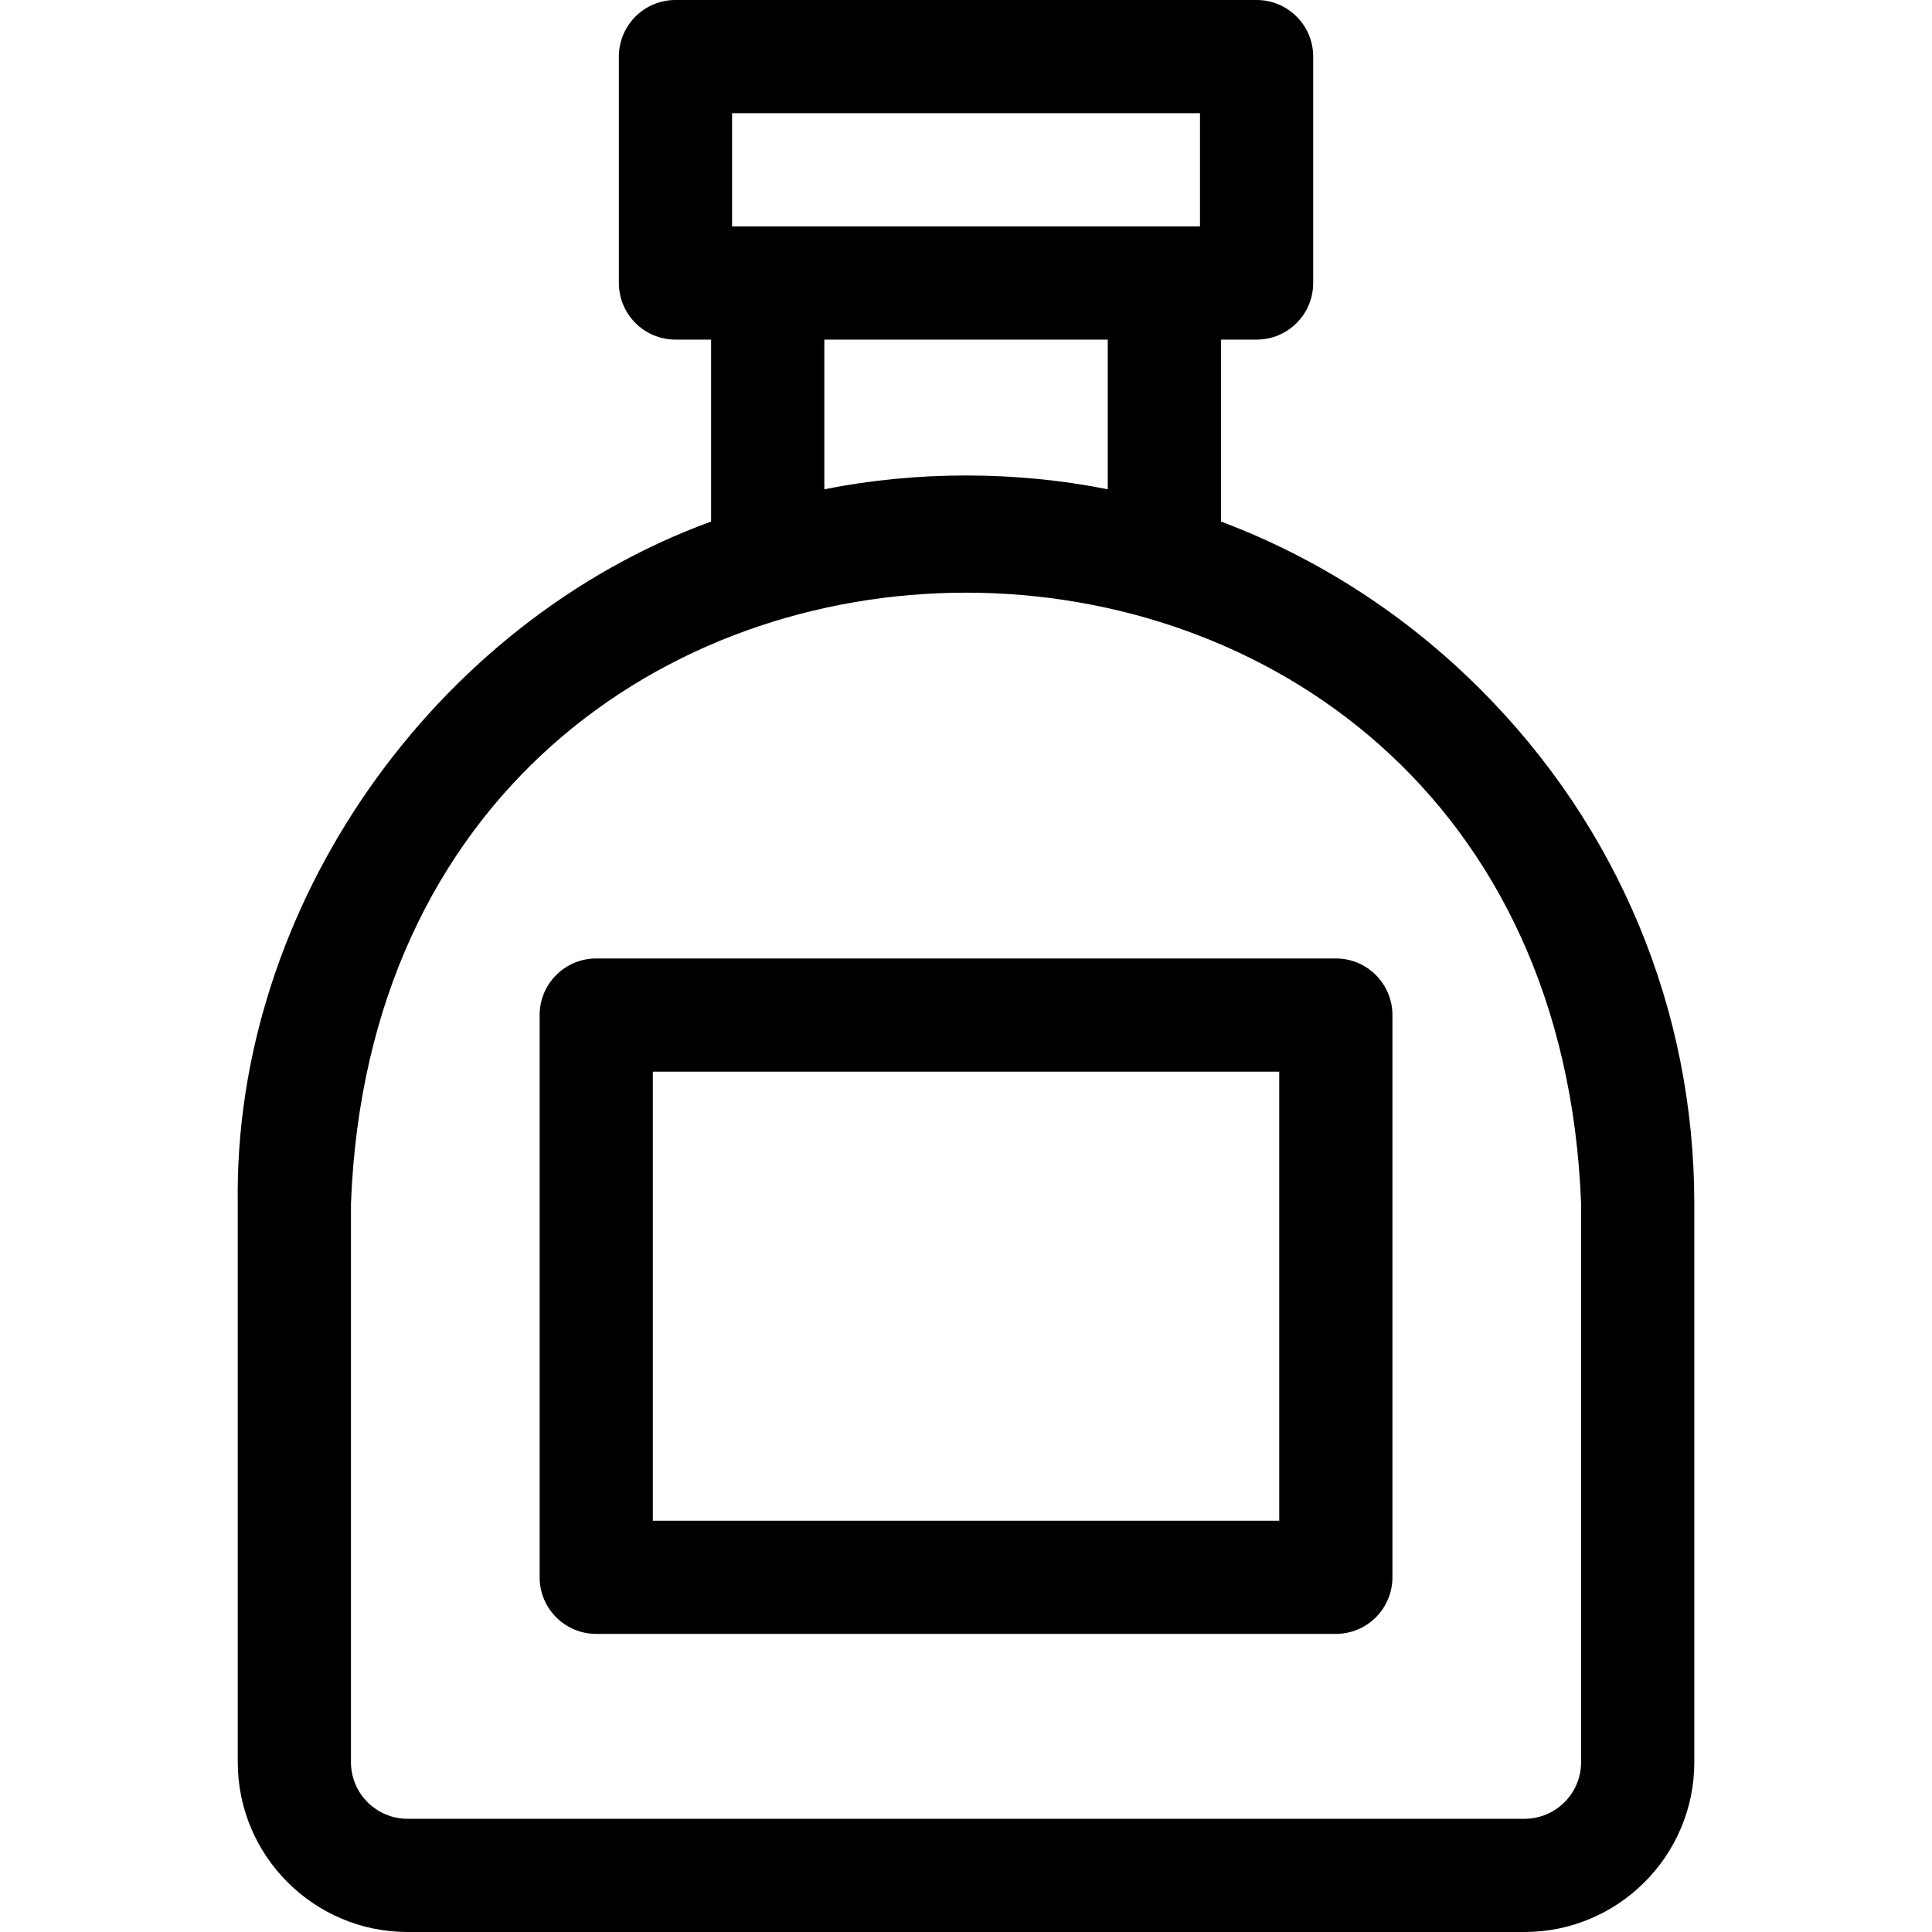 <svg id="Layer_1" enable-background="new 0 0 512 512" height="512" viewBox="0 0 512 512" width="512" xmlns="http://www.w3.org/2000/svg"><g><path d="m392.329 182.681c-19.887-19.887-43.29-34.9-68.764-44.467v-48.214h9.444c8.284 0 15-6.716 15-15v-60c0-8.284-6.716-15-15-15h-154c-8.284 0-15 6.716-15 15v60c0 8.284 6.716 15 15 15h9.444v48.214c-73.59 26.836-126.625 102.147-125.443 180.786-.001 0-.001 148-.001 148 0 24.813 20.187 45 45 45h296c24.813 0 45-20.187 45-45v-148c0-51.356-20.13-99.768-56.68-136.319zm-198.32-152.681h124v30h-124zm24.445 60h75.111v39.666c-24.403-4.878-50.708-4.879-75.111 0zm200.555 377c0 8.271-6.729 15-15 15h-296c-8.271 0-15-6.729-15-15v-148c8.186-215.927 317.833-215.901 326 .002 0-.002 0 147.998 0 147.998z"/><path d="m354.009 254h-196c-8.284 0-15 6.716-15 15v149c0 8.284 6.716 15 15 15h196c8.284 0 15-6.716 15-15v-149c0-8.284-6.716-15-15-15zm-15 149h-166v-119h166z"/></g></svg>